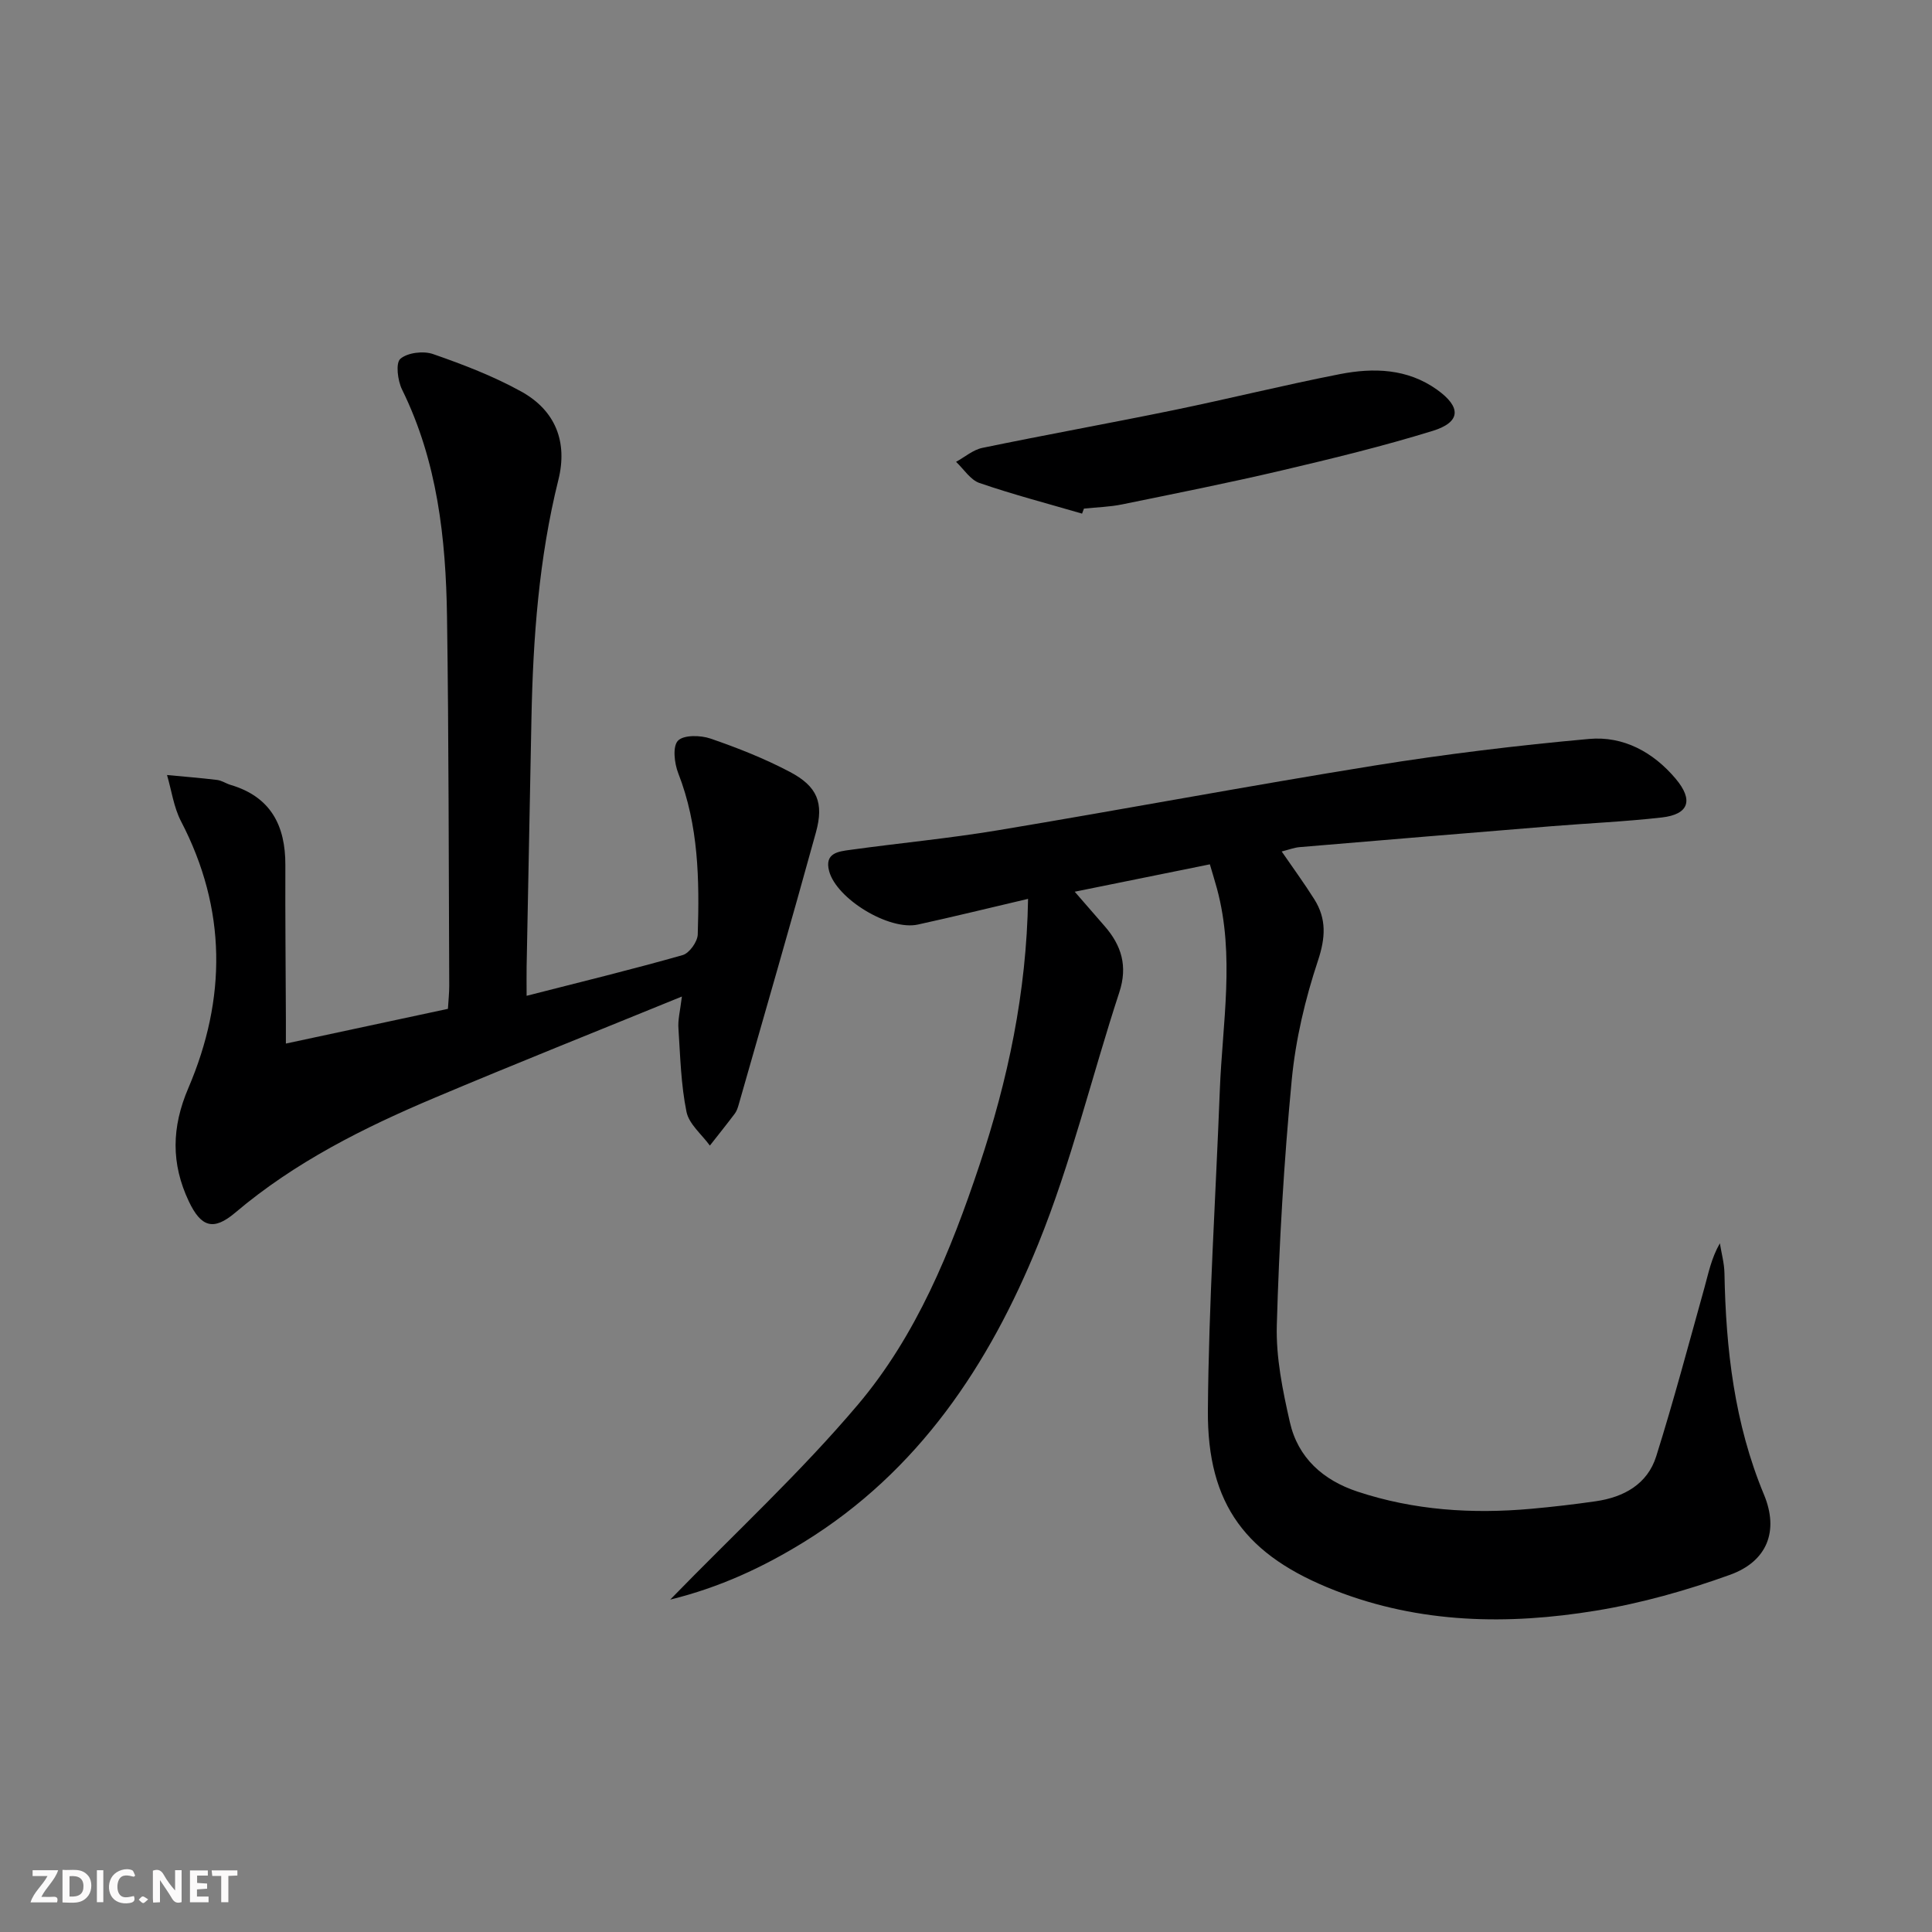 <svg enable-background="new 0 0 400 400" viewBox="0 0 400 400" xmlns="http://www.w3.org/2000/svg"><rect x="0" y="0" width="400" height="400" fill="#808080" stroke="none"/><g fill="#fbfafa"><path d="m37.59 393.81c-.92.31-1.52.05-2-.78-.7-1.2-1.52-2.34-2.47-3.78v4.59c-.55.03-.95.05-1.41.07-.03-.37-.06-.64-.06-.91 0-1.91 0-3.81 0-5.7 1.13-.41 1.77-.03 2.29.91.62 1.11 1.38 2.14 2.31 3.19v-4.2h1.35v6.61z"/><path d="m12.94 393.88v-6.75c1.9.19 3.93-.54 5.37 1.29.8 1.01.78 2.88.03 3.97-1.37 1.97-3.4 1.51-5.4 1.49m1.45-1.22c2.04.12 2.92-.58 2.89-2.21-.03-1.51-.98-2.19-2.89-2z"/><path d="m11.81 393.87h-5.49c.68-2.18 2.47-3.48 3.51-5.45h-3.08v-1.21h5.29c-.71 2.13-2.44 3.48-3.47 5.51.86 0 1.63.04 2.39-.01.79-.05 1.14.21.85 1.16"/><path d="m39.33 393.86v-6.61h3.7v1.07h-2.22v1.52c.68.04 1.34.09 2.07.13v1.07c-.72.05-1.38.09-2.1.14v1.48h2.4v1.19h-3.85z"/><path d="m27.71 388.56c-1.15-.3-2.46-.61-3.1.64-.37.73-.41 1.93-.06 2.67.63 1.35 1.99.93 3.17.68.35.94-.01 1.32-.93 1.46-1.62.25-3.05-.27-3.76-1.48-.73-1.25-.6-3.03.31-4.17.88-1.11 2.71-1.7 4-1.16.32.13.44.74.65 1.12-.1.08-.19.16-.28.24"/><path d="m49.15 387.24v1.07c-.59.02-1.17.05-1.87.08v5.44h-1.48v-5.44h-1.85c-.05-.4-.08-.73-.13-1.15z"/><path d="m20.06 387.21h1.33v6.62h-1.33z"/><path d="m30.68 393.25c-.49.38-.8.79-1.05.76-.32-.05-.6-.45-.9-.7.26-.24.51-.64.8-.67.29-.04.62.3 1.15.61"/></g><path d="m250.49 178.95c-9.86 2-19.06 3.86-27.98 5.67 2.12 2.44 4.15 4.78 6.18 7.11 3.51 4.02 4.83 8.3 3.05 13.72-5.68 17.34-9.94 35.23-16.78 52.09-10.14 25-24.82 47.12-48.53 61.73-8.45 5.21-17.4 9.39-27.67 11.91 13.36-13.74 26.98-26.31 38.86-40.36 12.12-14.34 19.22-31.79 25.15-49.55 5.9-17.68 9.76-35.76 10.08-55.17-8.06 1.89-15.42 3.7-22.82 5.32-5.95 1.3-16.83-5.3-18.37-11.07-1-3.76 1.94-4.06 4.33-4.39 10.2-1.41 20.46-2.37 30.61-4.06 26.01-4.33 51.94-9.21 77.97-13.4 14.73-2.37 29.57-4.17 44.43-5.51 7.09-.64 13.29 2.72 17.94 8.25 3.72 4.43 2.73 7.37-2.89 8.01-7.58.86-15.23 1.19-22.84 1.81-17.39 1.42-34.77 2.86-52.15 4.33-1.14.1-2.26.54-3.7.9 2.33 3.39 4.66 6.57 6.75 9.89 2.55 4.05 2.34 7.95.76 12.71-2.65 7.97-4.63 16.35-5.43 24.7-1.61 16.87-2.61 33.82-3.09 50.76-.19 6.69 1.21 13.53 2.71 20.12 1.67 7.36 6.87 11.99 13.99 14.35 11.71 3.88 23.76 4.66 35.97 3.56 4.46-.4 8.92-.92 13.36-1.56 5.82-.84 10.72-3.54 12.53-9.33 3.62-11.53 6.72-23.22 9.97-34.87.84-3.01 1.42-6.09 3.2-9.21.33 2.06.91 4.12.95 6.19.29 15.72 2.05 31.11 8.18 45.84 3.13 7.52.7 13.82-7.04 16.61-8.99 3.24-18.34 5.88-27.75 7.42-18.23 2.99-36.41 2.69-54.01-4.18-18.36-7.17-26.48-17.67-26.33-37.3.17-22.1 1.62-44.18 2.47-66.27.54-13.91 3.15-27.86-.58-41.71-.43-1.56-.91-3.11-1.48-5.06z" fill="#000001"/><path d="m141.18 206.32c-17.71 7.23-34.51 13.92-51.16 20.95-14.73 6.21-28.97 13.34-41.32 23.8-4.51 3.82-7.07 3.01-9.61-2.35-3.69-7.8-3.58-15.33-.09-23.46 7.91-18.49 7.96-37.01-1.52-55.22-1.51-2.91-1.96-6.37-2.9-9.58 3.46.33 6.93.6 10.38 1.02.96.12 1.84.75 2.8 1.03 8.29 2.46 11.35 8.41 11.32 16.6-.04 10.66.07 21.33.11 31.99.01 1.31 0 2.61 0 4.96 11.5-2.46 22.41-4.8 33.55-7.19.11-1.84.27-3.3.27-4.76-.12-25.49-.09-50.98-.46-76.46-.24-16.18-1.99-32.14-9.31-47-.91-1.85-1.36-5.49-.35-6.36 1.49-1.29 4.78-1.68 6.78-.98 6.24 2.17 12.5 4.57 18.26 7.76 7.1 3.93 9.62 10.45 7.68 18.26-4.04 16.24-5.25 32.78-5.58 49.43-.34 17.14-.67 34.28-1 51.42-.03 1.63 0 3.27 0 5.99 11.23-2.87 21.82-5.45 32.31-8.43 1.38-.39 3.07-2.76 3.12-4.26.36-11.31.19-22.58-4.04-33.4-.8-2.05-1.2-5.53-.06-6.72 1.17-1.23 4.66-1.16 6.73-.45 5.62 1.93 11.21 4.14 16.46 6.91 5.66 2.99 7.07 6.38 5.38 12.51-5.19 18.85-10.65 37.63-16.01 56.43-.18.63-.41 1.31-.8 1.82-1.68 2.23-3.43 4.41-5.15 6.6-1.68-2.32-4.32-4.44-4.84-6.99-1.14-5.61-1.29-11.43-1.66-17.17-.16-1.8.33-3.62.71-6.7z" fill="#000001"/><path d="m224.03 106.34c-7.09-2.07-14.25-3.94-21.24-6.34-1.89-.65-3.25-2.88-4.85-4.38 1.81-.99 3.51-2.49 5.44-2.89 13.15-2.72 26.37-5.1 39.53-7.8 11.52-2.37 22.95-5.21 34.49-7.47 6.97-1.36 13.97-1.17 20.11 3.21 5.07 3.62 4.97 6.73-.89 8.54-10.27 3.17-20.74 5.72-31.21 8.18-10.98 2.58-22.04 4.78-33.09 7.04-2.58.53-5.26.59-7.9.87-.12.35-.26.7-.39 1.04z" fill="#000001"/></svg>
